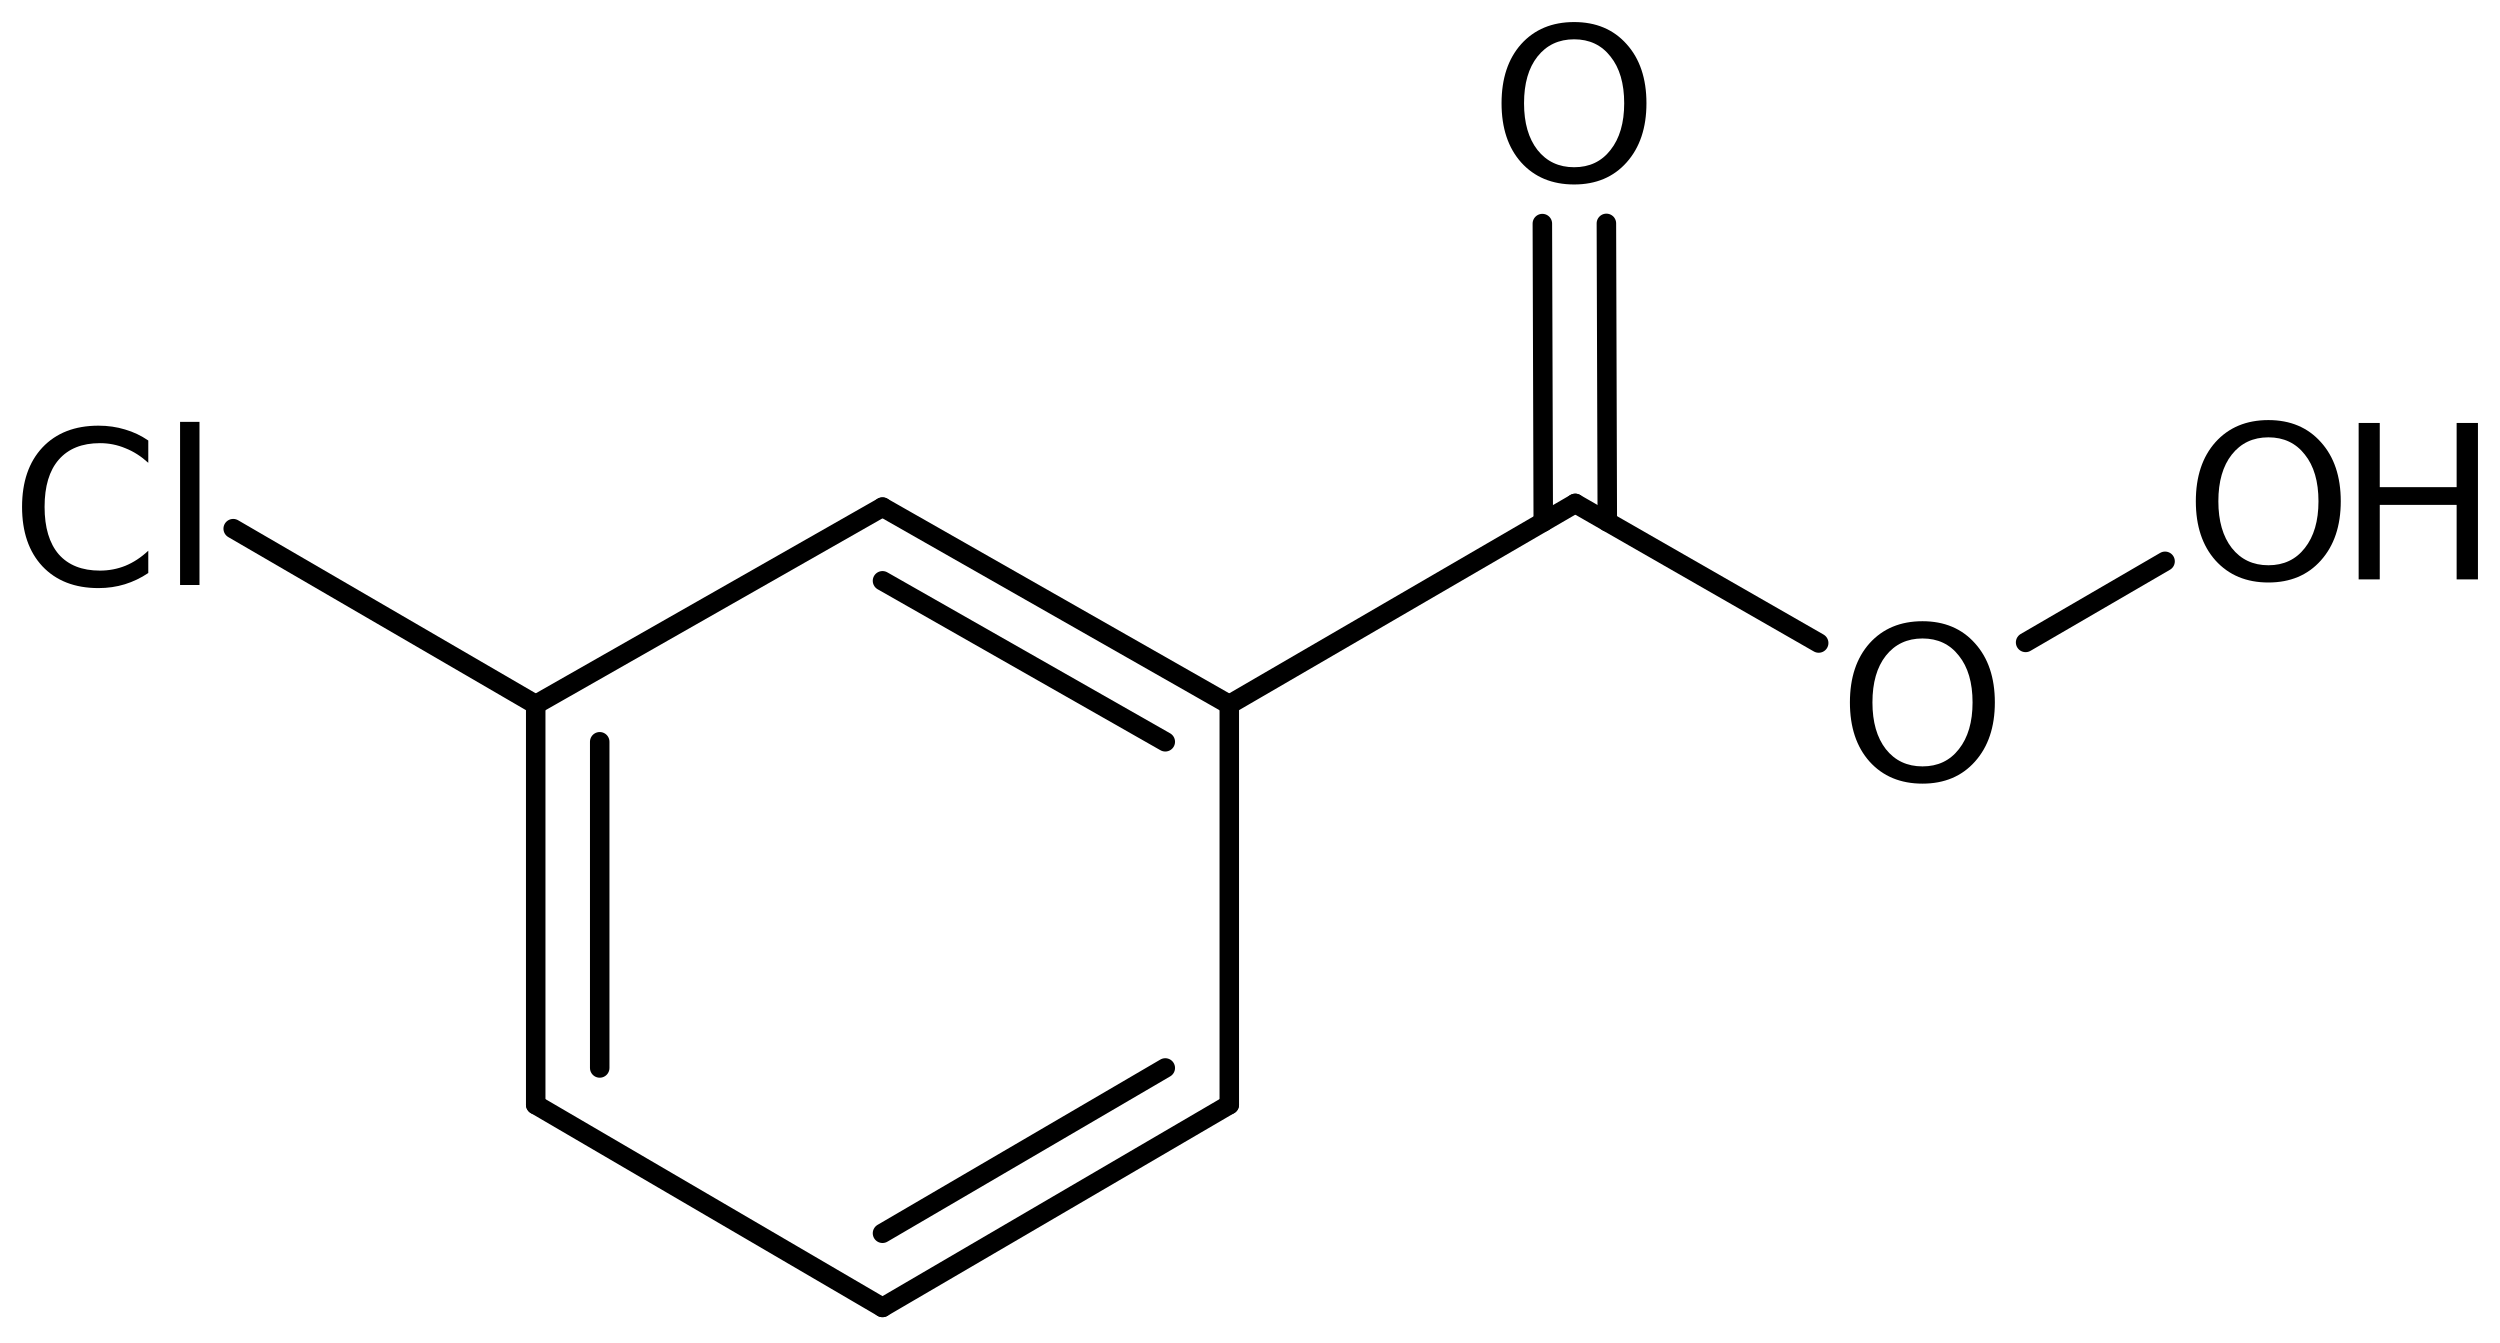 <?xml version='1.0' encoding='UTF-8'?>
<!DOCTYPE svg PUBLIC "-//W3C//DTD SVG 1.1//EN" "http://www.w3.org/Graphics/SVG/1.1/DTD/svg11.dtd">
<svg version='1.2' xmlns='http://www.w3.org/2000/svg' xmlns:xlink='http://www.w3.org/1999/xlink' width='63.476mm' height='34.095mm' viewBox='0 0 63.476 34.095'>
  <desc>Generated by the Chemistry Development Kit (http://github.com/cdk)</desc>
  <g stroke-linecap='round' stroke-linejoin='round' stroke='#000000' stroke-width='.495' fill='#000000'>
    <rect x='.0' y='.0' width='64.0' height='35.0' fill='#FFFFFF' stroke='none'/>
    <g id='mol1' class='mol'>
      <g id='mol1bnd1' class='bond'>
        <line x1='22.407' y1='33.196' x2='31.212' y2='28.049'/>
        <line x1='22.407' y1='31.313' x2='29.587' y2='27.116'/>
      </g>
      <line id='mol1bnd2' class='bond' x1='31.212' y1='28.049' x2='31.212' y2='17.889'/>
      <g id='mol1bnd3' class='bond'>
        <line x1='31.212' y1='17.889' x2='22.407' y2='12.876'/>
        <line x1='29.587' y1='18.834' x2='22.407' y2='14.747'/>
      </g>
      <line id='mol1bnd4' class='bond' x1='22.407' y1='12.876' x2='13.602' y2='17.889'/>
      <g id='mol1bnd5' class='bond'>
        <line x1='13.602' y1='17.889' x2='13.602' y2='28.049'/>
        <line x1='15.227' y1='18.834' x2='15.227' y2='27.116'/>
      </g>
      <line id='mol1bnd6' class='bond' x1='22.407' y1='33.196' x2='13.602' y2='28.049'/>
      <line id='mol1bnd7' class='bond' x1='13.602' y1='17.889' x2='5.921' y2='13.423'/>
      <line id='mol1bnd8' class='bond' x1='31.212' y1='17.889' x2='39.996' y2='12.782'/>
      <g id='mol1bnd9' class='bond'>
        <line x1='39.184' y1='13.254' x2='39.161' y2='5.677'/>
        <line x1='40.81' y1='13.249' x2='40.787' y2='5.672'/>
      </g>
      <line id='mol1bnd10' class='bond' x1='39.996' y1='12.782' x2='46.177' y2='16.326'/>
      <line id='mol1bnd11' class='bond' x1='51.431' y1='16.311' x2='54.972' y2='14.252'/>
      <path id='mol1atm7' class='atom' d='M3.765 11.185v.566q-.273 -.249 -.583 -.371q-.305 -.128 -.645 -.128q-.681 .0 -1.046 .42q-.359 .413 -.359 1.198q-.0 .785 .359 1.204q.365 .414 1.046 .414q.34 -.0 .645 -.122q.31 -.127 .583 -.383v.566q-.279 .188 -.596 .286q-.316 .097 -.669 .097q-.9 -.0 -1.423 -.553q-.517 -.554 -.517 -1.509q-.0 -.955 .517 -1.508q.523 -.554 1.423 -.554q.359 .0 .675 .097q.317 .092 .59 .28zM4.572 10.711h.493v4.142h-.493v-4.142z' stroke='none'/>
      <path id='mol1atm9' class='atom' d='M39.968 .998q-.584 -.0 -.931 .438q-.341 .432 -.341 1.186q.0 .748 .341 1.186q.347 .438 .931 .438q.584 -.0 .924 -.438q.347 -.438 .347 -1.186q-.0 -.754 -.347 -1.186q-.34 -.438 -.924 -.438zM39.968 .56q.833 -.0 1.332 .56q.504 .559 .504 1.502q.0 .937 -.504 1.502q-.499 .56 -1.332 .56q-.84 -.0 -1.345 -.56q-.498 -.559 -.498 -1.502q-.0 -.943 .498 -1.502q.505 -.56 1.345 -.56z' stroke='none'/>
      <path id='mol1atm10' class='atom' d='M48.813 16.211q-.584 -.0 -.931 .438q-.34 .432 -.34 1.186q-.0 .748 .34 1.186q.347 .438 .931 .438q.584 -.0 .924 -.438q.347 -.438 .347 -1.186q.0 -.754 -.347 -1.186q-.34 -.438 -.924 -.438zM48.813 15.773q.833 .0 1.332 .56q.505 .559 .505 1.502q-.0 .937 -.505 1.502q-.499 .56 -1.332 .56q-.839 -.0 -1.344 -.56q-.499 -.559 -.499 -1.502q-.0 -.943 .499 -1.502q.505 -.56 1.344 -.56z' stroke='none'/>
      <g id='mol1atm11' class='atom'>
        <path d='M57.596 11.104q-.584 .0 -.93 .438q-.341 .432 -.341 1.186q-.0 .748 .341 1.186q.346 .438 .93 .438q.584 .0 .925 -.438q.346 -.438 .346 -1.186q.0 -.754 -.346 -1.186q-.341 -.438 -.925 -.438zM57.596 10.666q.833 .0 1.332 .56q.505 .559 .505 1.502q.0 .937 -.505 1.502q-.499 .56 -1.332 .56q-.839 .0 -1.344 -.56q-.499 -.559 -.499 -1.502q.0 -.943 .499 -1.502q.505 -.56 1.344 -.56z' stroke='none'/>
        <path d='M59.887 10.739h.536v1.63h1.952v-1.63h.541v3.972h-.541v-1.892h-1.952v1.892h-.536v-3.972z' stroke='none'/>
      </g>
    </g>
  </g>
</svg>
